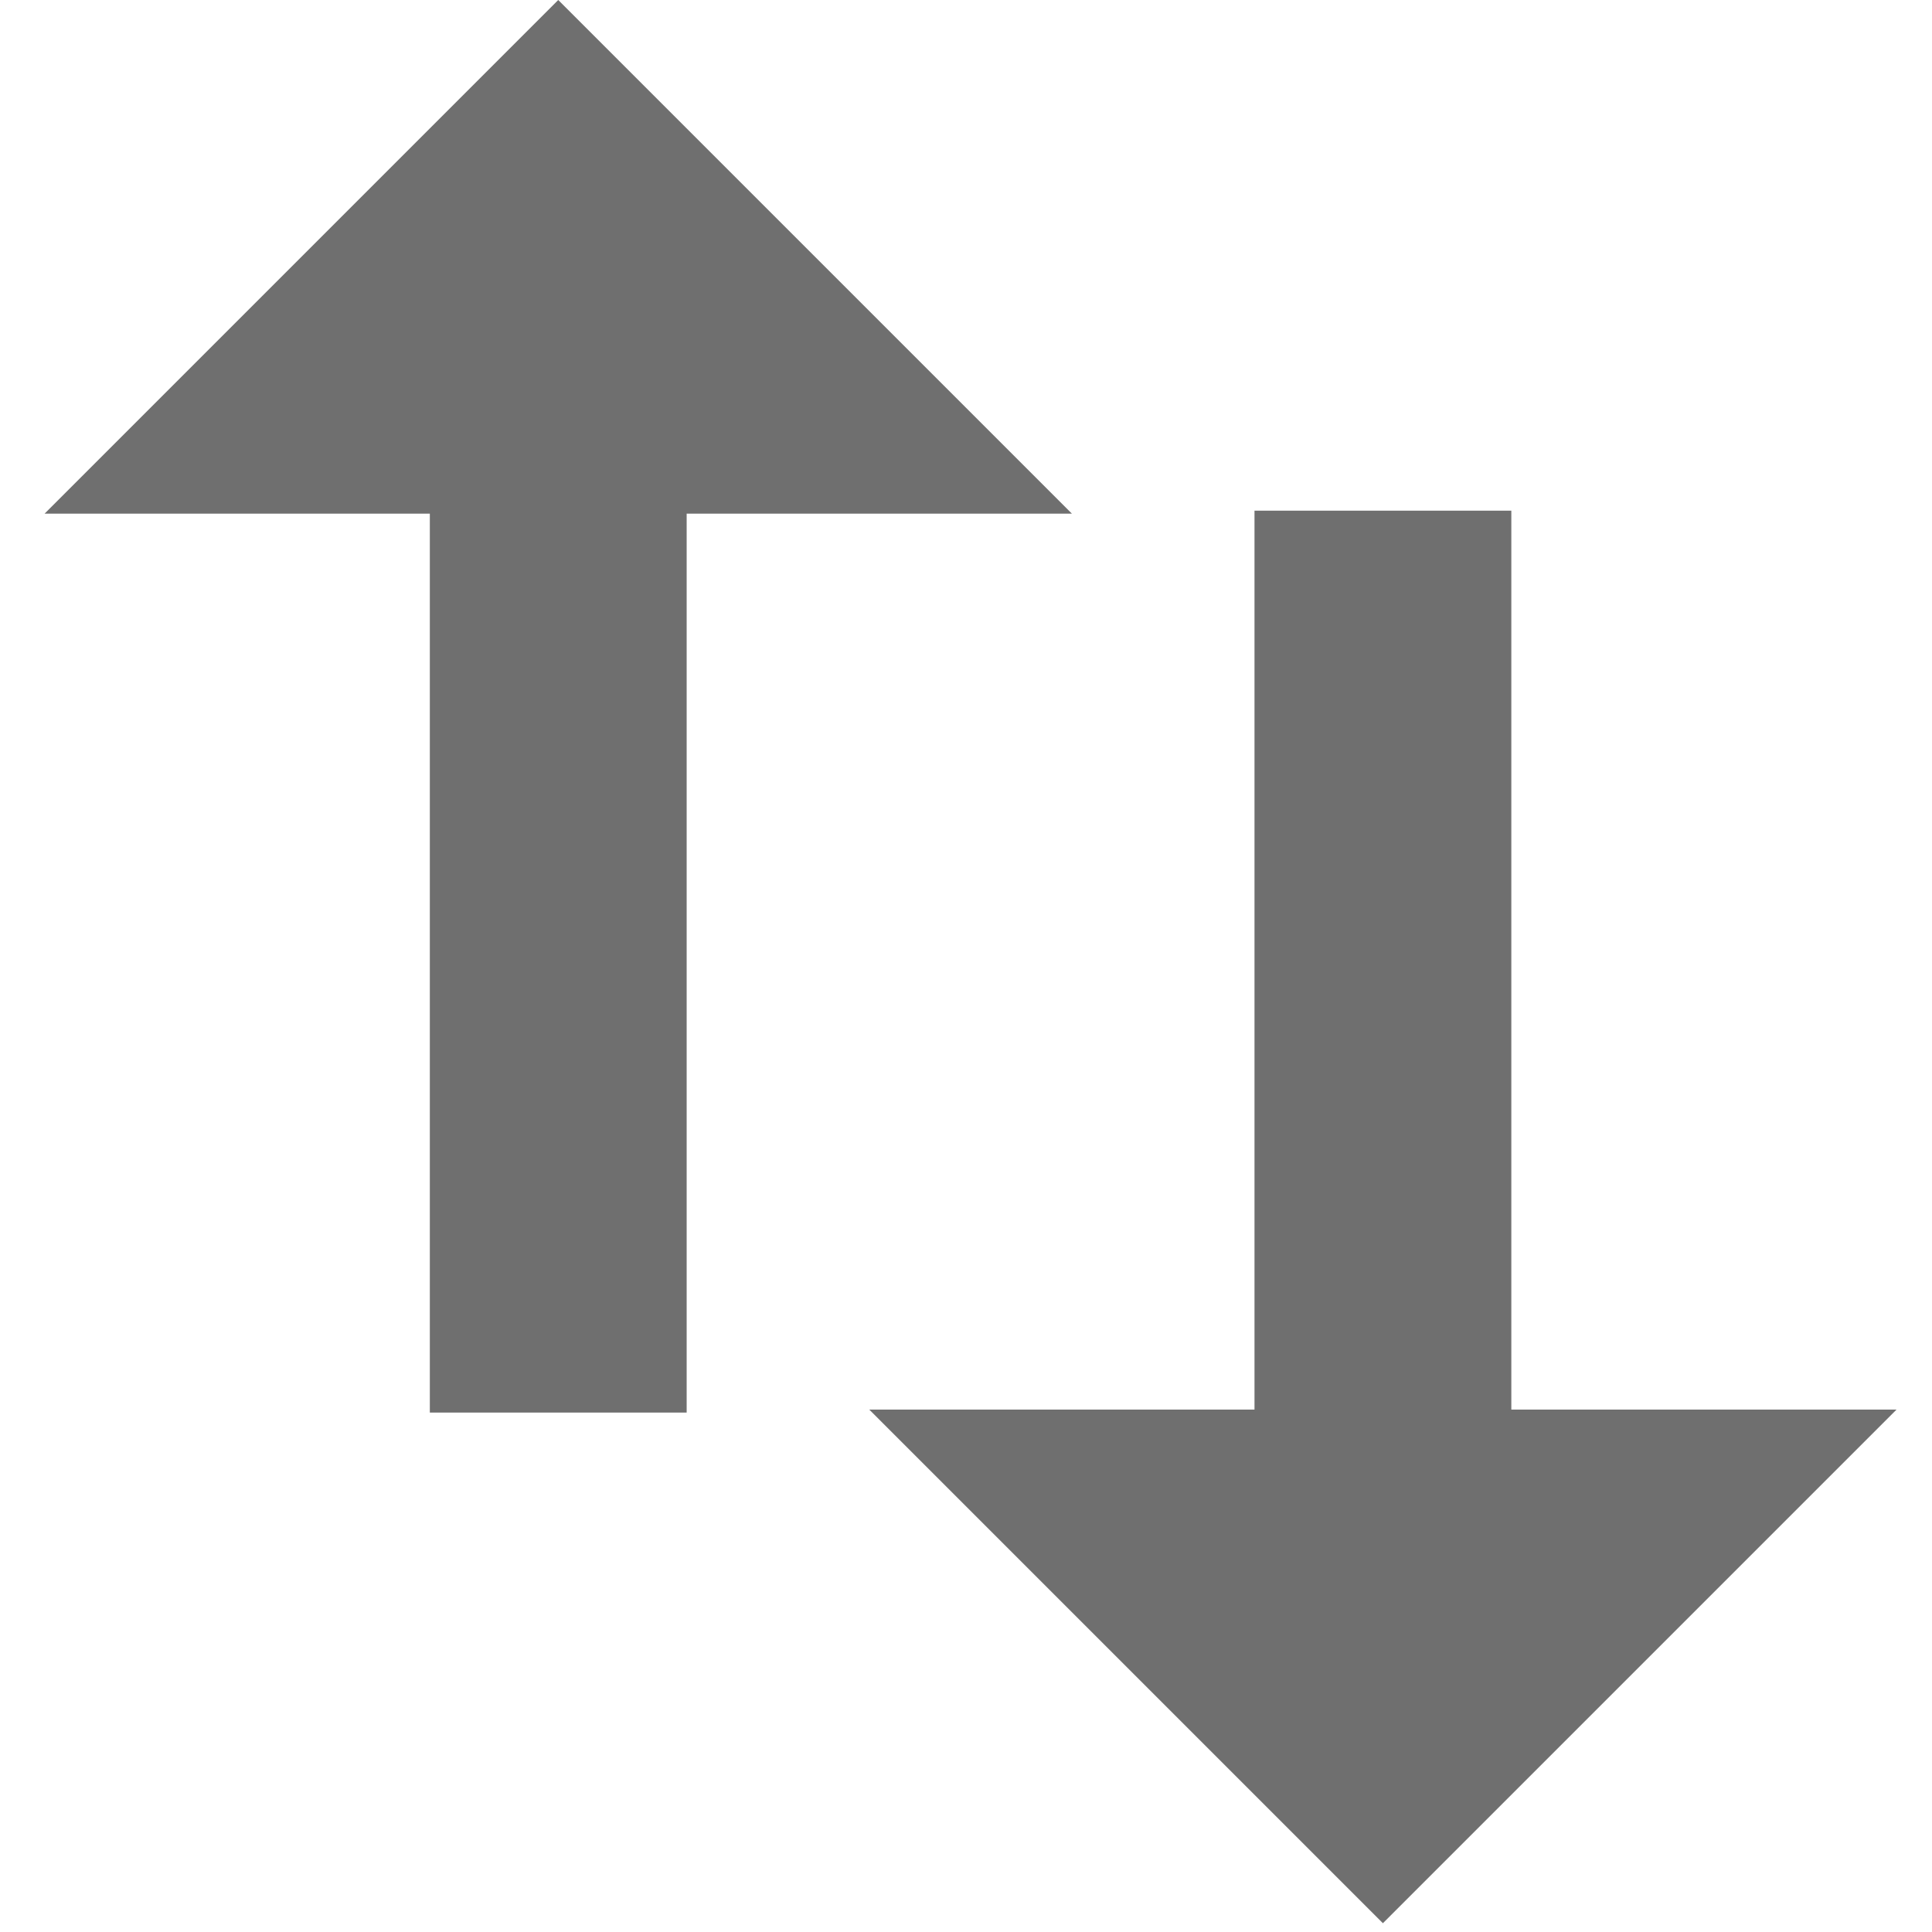 <?xml version="1.0" encoding="utf-8"?>
<!-- Generator: Adobe Illustrator 16.0.0, SVG Export Plug-In . SVG Version: 6.00 Build 0)  -->
<!DOCTYPE svg PUBLIC "-//W3C//DTD SVG 1.1//EN" "http://www.w3.org/Graphics/SVG/1.1/DTD/svg11.dtd">
<svg version="1.1" id="Capa_1" xmlns="http://www.w3.org/2000/svg" xmlns:xlink="http://www.w3.org/1999/xlink" x="0px" y="0px"
	 width="512px" height="512px" viewBox="0 0 512 512" enable-background="new 0 0 512 512" xml:space="preserve">
<g>
	<g id="import-export">
		<path fill="#6F6F6F" d="M147.94,0L11.814,136.125h102.095v238.219h68.063V136.125h102.094L147.94,0z M400.517,373.549V135.328
			h-68.063v238.221H230.36l136.124,136.124l136.127-136.124H400.517z"/>
	</g>
</g>
</svg>
